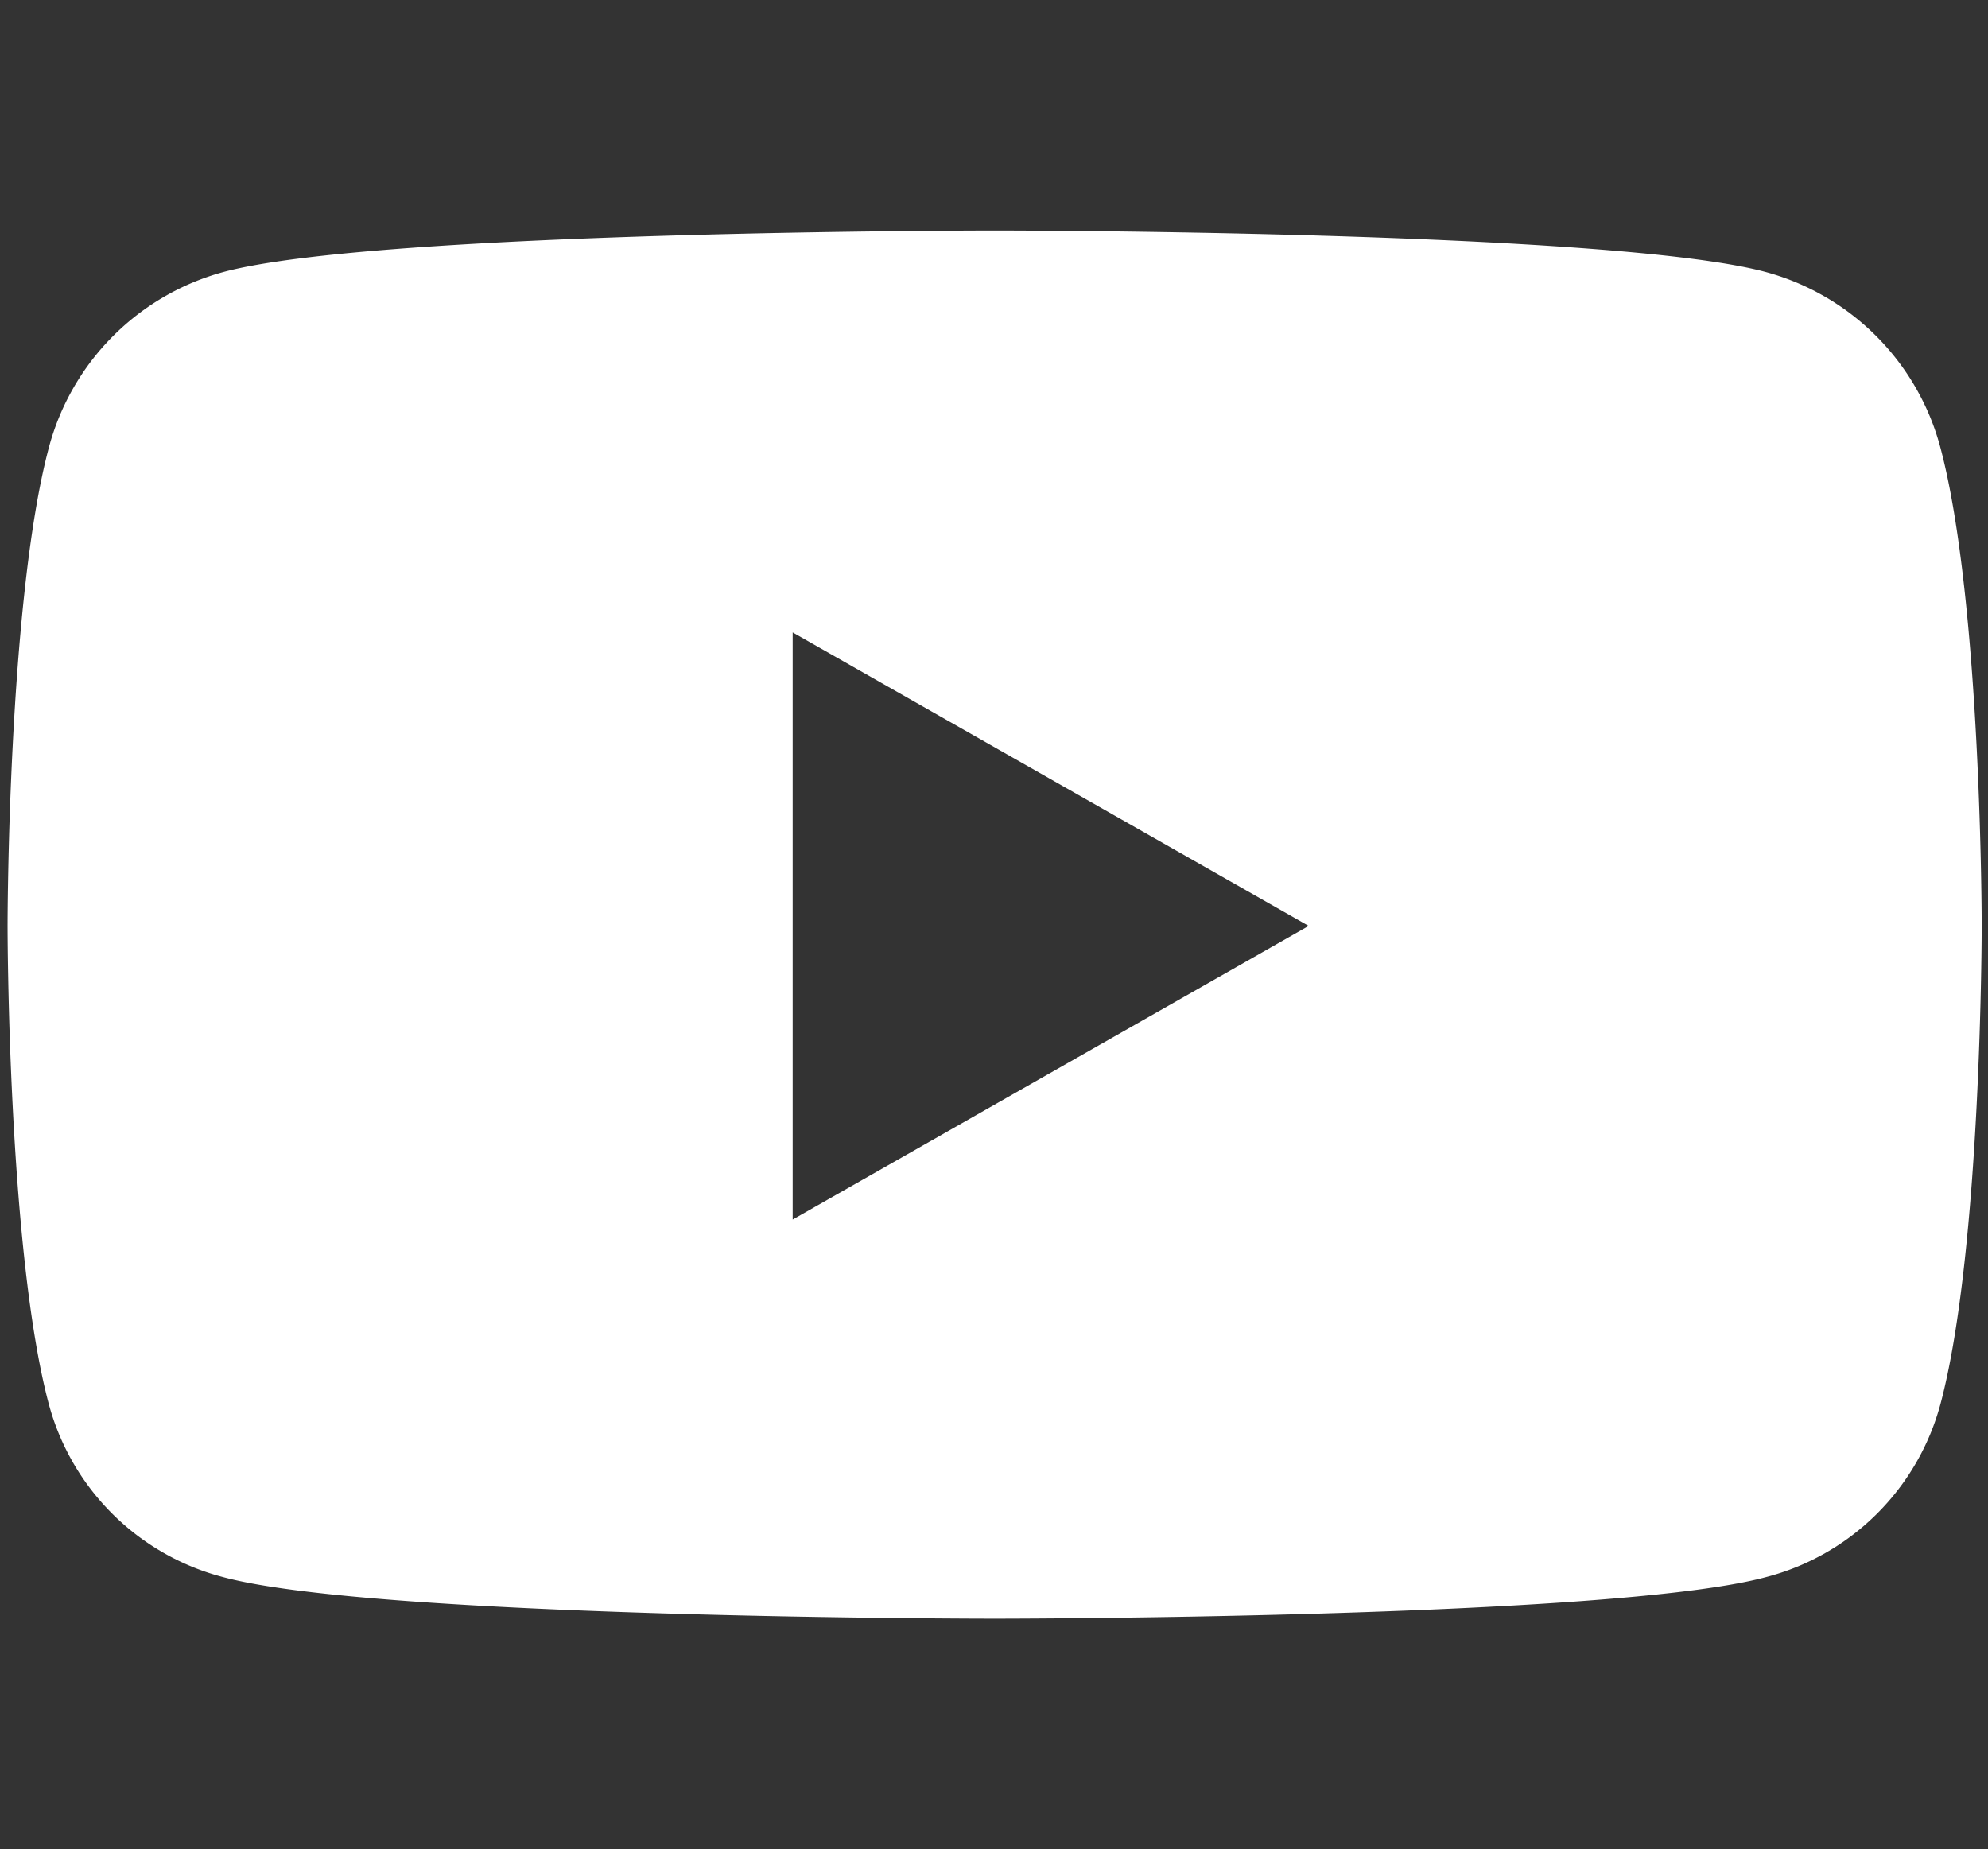 <svg id="Capa_1" data-name="Capa 1" xmlns="http://www.w3.org/2000/svg" viewBox="0 0 157.5 146.49"><rect x="0" y="0" width="157.5" height="146.49" fill="#333333" stroke="none"/><defs><style>.cls-1{fill:#fff;}</style></defs><path class="cls-1" d="M153.73,35.46A19.65,19.65,0,0,0,139.9,21.55c-12.19-3.29-61.1-3.29-61.1-3.29s-48.91,0-61.11,3.29A19.65,19.65,0,0,0,3.87,35.46C.6,47.74.6,73.35.6,73.35S.6,99,3.87,111.24a19.36,19.36,0,0,0,13.82,13.7c12.2,3.29,61.11,3.29,61.11,3.29s48.91,0,61.1-3.29a19.36,19.36,0,0,0,13.83-13.7C157,99,157,73.35,157,73.35S157,47.74,153.73,35.46ZM62.8,96.61V50.1l40.88,23.25L62.8,96.61Z"/></svg>